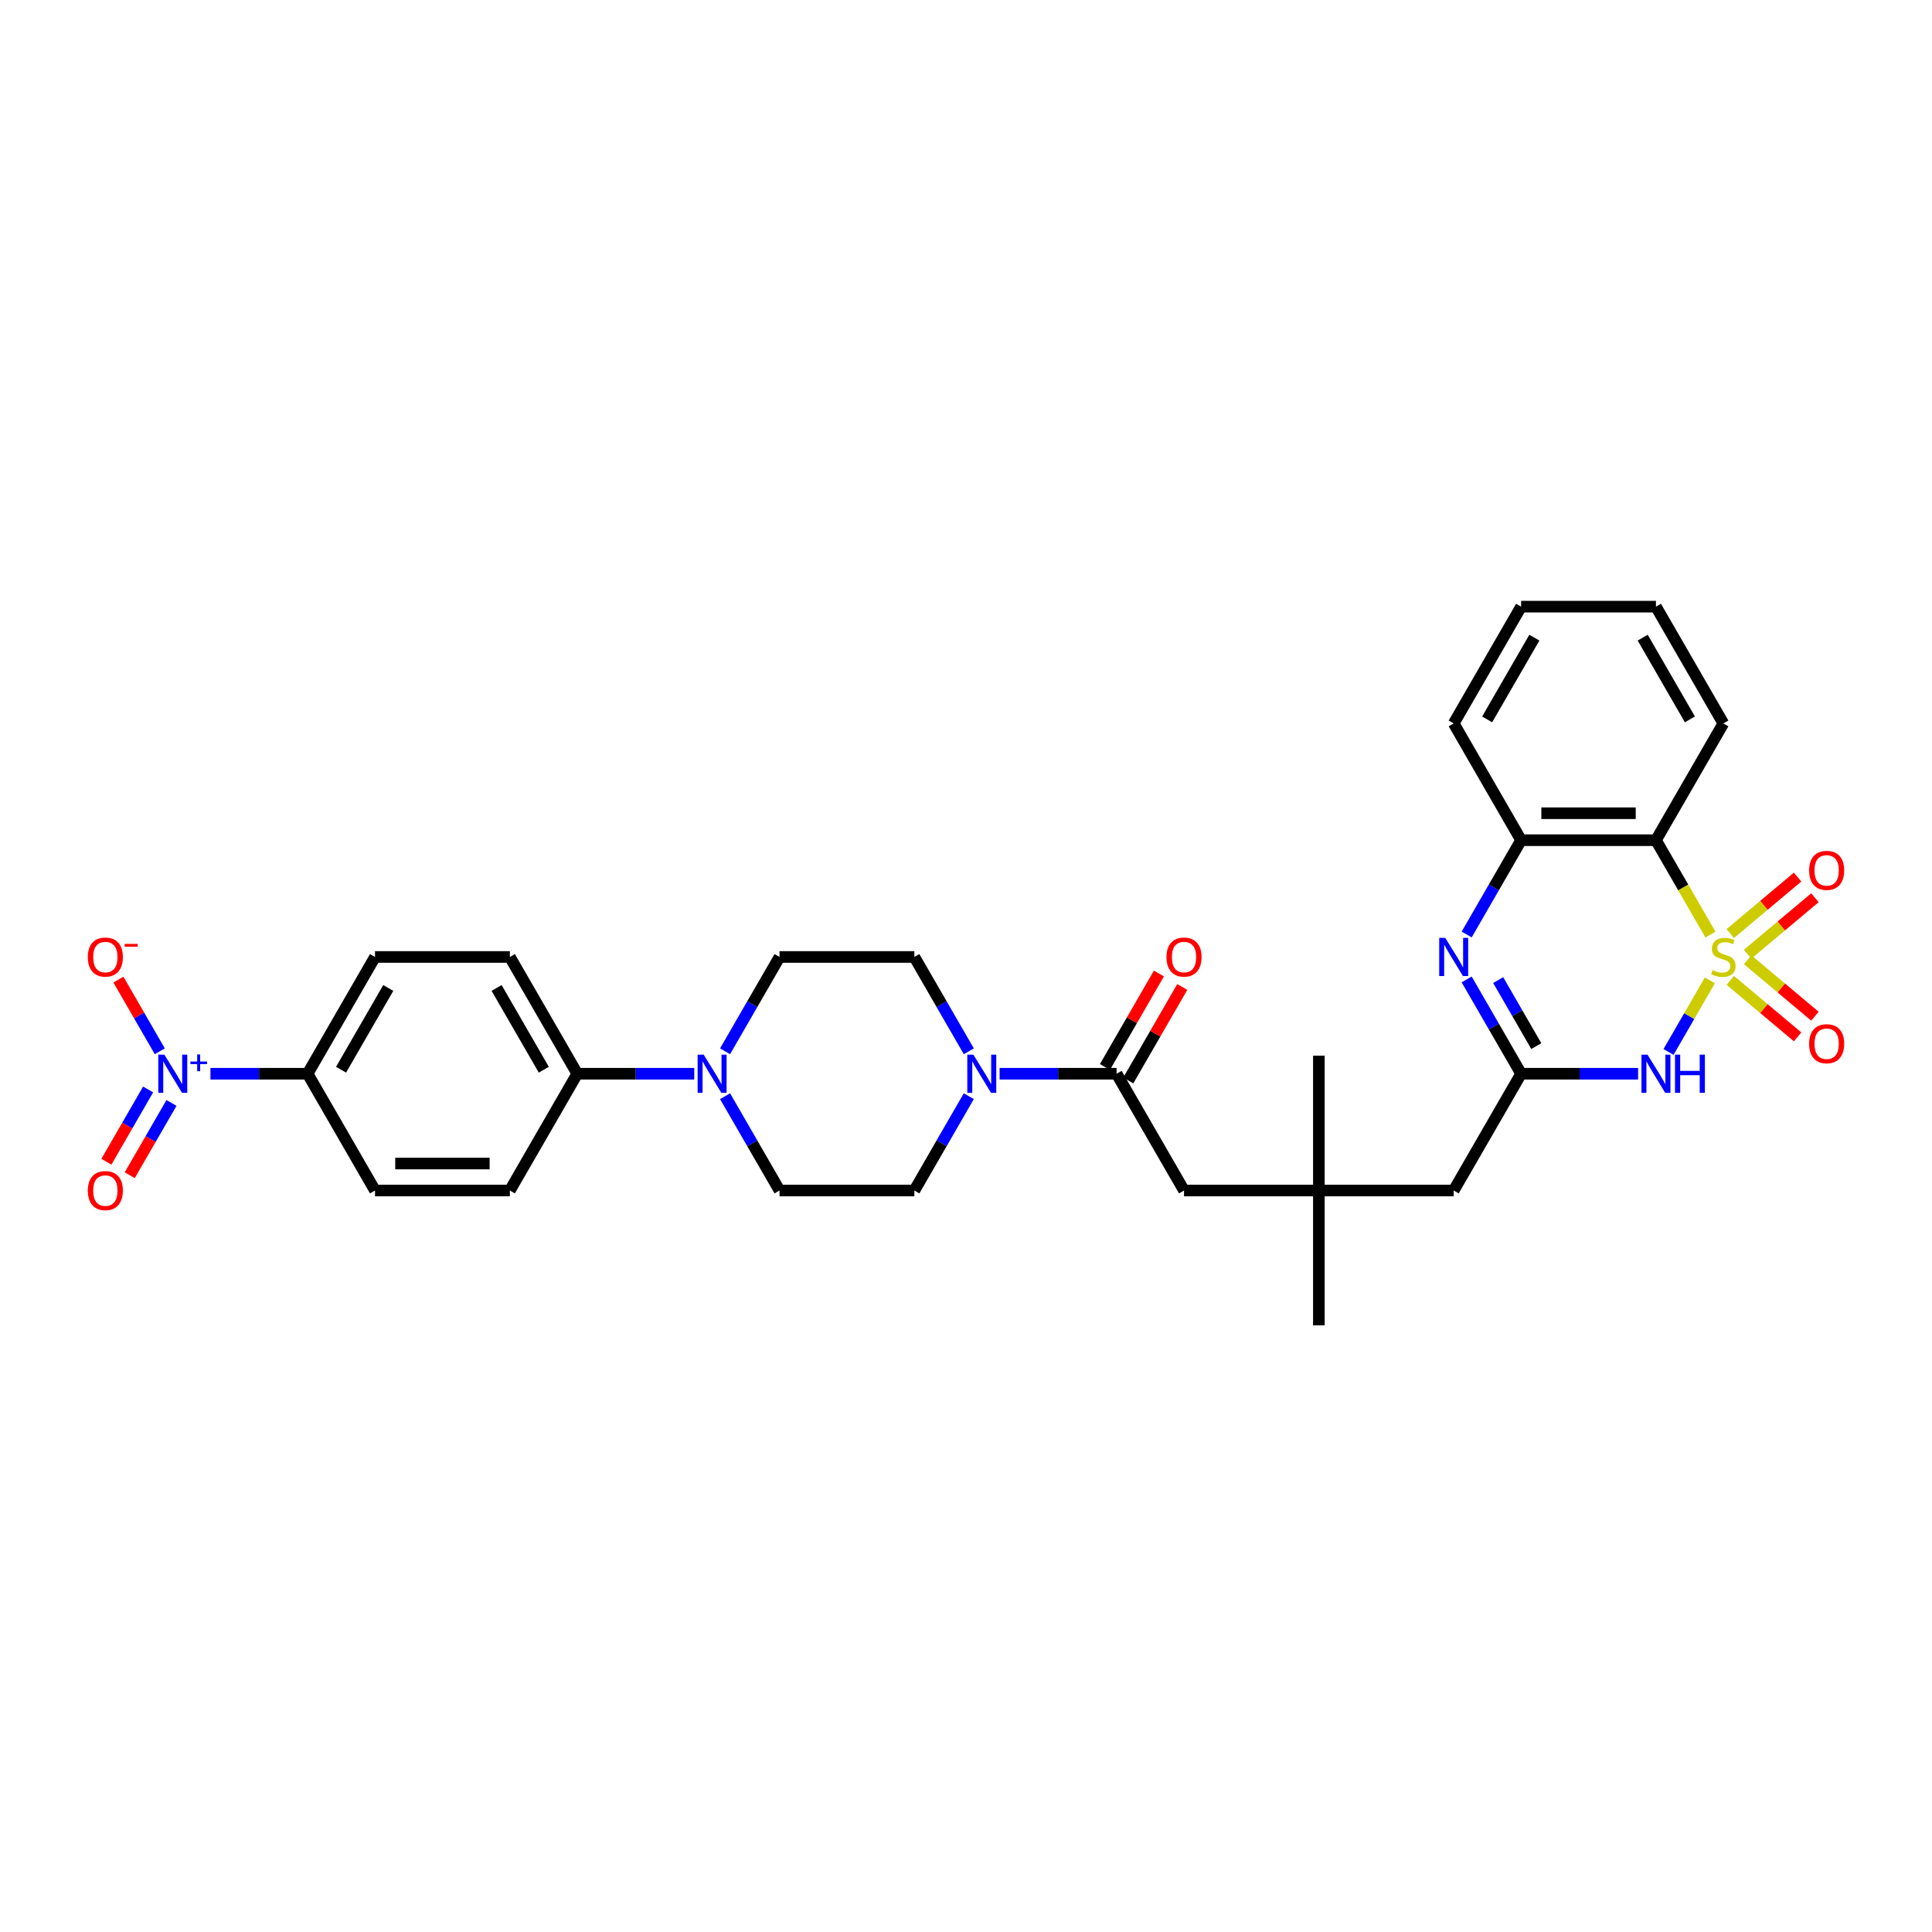 <?xml version='1.0' encoding='iso-8859-1'?>
<svg version='1.1' baseProfile='full'
              xmlns='http://www.w3.org/2000/svg'
                      xmlns:rdkit='http://www.rdkit.org/xml'
                      xmlns:xlink='http://www.w3.org/1999/xlink'
                  xml:space='preserve'
width='1000px' height='1000px' viewBox='0 0 1000 1000'>
<!-- END OF HEADER -->
<rect style='opacity:1.0;fill:#FFFFFF;stroke:none' width='1000' height='1000' x='0' y='0'> </rect>
<path class='bond-0' d='M 885.007,507.454 L 874.317,525.971' style='fill:none;fill-rule:evenodd;stroke:#CCCC00;stroke-width:6px;stroke-linecap:butt;stroke-linejoin:miter;stroke-opacity:1' />
<path class='bond-0' d='M 874.317,525.971 L 863.626,544.488' style='fill:none;fill-rule:evenodd;stroke:#0000FF;stroke-width:6px;stroke-linecap:butt;stroke-linejoin:miter;stroke-opacity:1' />
<path class='bond-1' d='M 885.314,483.726 L 871.214,459.305' style='fill:none;fill-rule:evenodd;stroke:#CCCC00;stroke-width:6px;stroke-linecap:butt;stroke-linejoin:miter;stroke-opacity:1' />
<path class='bond-1' d='M 871.214,459.305 L 857.115,434.885' style='fill:none;fill-rule:evenodd;stroke:#000000;stroke-width:6px;stroke-linecap:butt;stroke-linejoin:miter;stroke-opacity:1' />
<path class='bond-9' d='M 904.578,493.89 L 921.992,479.278' style='fill:none;fill-rule:evenodd;stroke:#CCCC00;stroke-width:6px;stroke-linecap:butt;stroke-linejoin:miter;stroke-opacity:1' />
<path class='bond-9' d='M 921.992,479.278 L 939.405,464.667' style='fill:none;fill-rule:evenodd;stroke:#FF0000;stroke-width:6px;stroke-linecap:butt;stroke-linejoin:miter;stroke-opacity:1' />
<path class='bond-9' d='M 895.606,483.197 L 913.019,468.586' style='fill:none;fill-rule:evenodd;stroke:#CCCC00;stroke-width:6px;stroke-linecap:butt;stroke-linejoin:miter;stroke-opacity:1' />
<path class='bond-9' d='M 913.019,468.586 L 930.433,453.974' style='fill:none;fill-rule:evenodd;stroke:#FF0000;stroke-width:6px;stroke-linecap:butt;stroke-linejoin:miter;stroke-opacity:1' />
<path class='bond-10' d='M 895.606,507.453 L 913.019,522.064' style='fill:none;fill-rule:evenodd;stroke:#CCCC00;stroke-width:6px;stroke-linecap:butt;stroke-linejoin:miter;stroke-opacity:1' />
<path class='bond-10' d='M 913.019,522.064 L 930.433,536.676' style='fill:none;fill-rule:evenodd;stroke:#FF0000;stroke-width:6px;stroke-linecap:butt;stroke-linejoin:miter;stroke-opacity:1' />
<path class='bond-10' d='M 904.578,496.76 L 921.992,511.372' style='fill:none;fill-rule:evenodd;stroke:#CCCC00;stroke-width:6px;stroke-linecap:butt;stroke-linejoin:miter;stroke-opacity:1' />
<path class='bond-10' d='M 921.992,511.372 L 939.405,525.983' style='fill:none;fill-rule:evenodd;stroke:#FF0000;stroke-width:6px;stroke-linecap:butt;stroke-linejoin:miter;stroke-opacity:1' />
<path class='bond-2' d='M 847.875,555.765 L 817.6,555.765' style='fill:none;fill-rule:evenodd;stroke:#0000FF;stroke-width:6px;stroke-linecap:butt;stroke-linejoin:miter;stroke-opacity:1' />
<path class='bond-2' d='M 817.6,555.765 L 787.325,555.765' style='fill:none;fill-rule:evenodd;stroke:#000000;stroke-width:6px;stroke-linecap:butt;stroke-linejoin:miter;stroke-opacity:1' />
<path class='bond-5' d='M 857.115,434.885 L 787.325,434.885' style='fill:none;fill-rule:evenodd;stroke:#000000;stroke-width:6px;stroke-linecap:butt;stroke-linejoin:miter;stroke-opacity:1' />
<path class='bond-5' d='M 846.647,420.927 L 797.793,420.927' style='fill:none;fill-rule:evenodd;stroke:#000000;stroke-width:6px;stroke-linecap:butt;stroke-linejoin:miter;stroke-opacity:1' />
<path class='bond-27' d='M 857.115,434.885 L 892.01,374.445' style='fill:none;fill-rule:evenodd;stroke:#000000;stroke-width:6px;stroke-linecap:butt;stroke-linejoin:miter;stroke-opacity:1' />
<path class='bond-19' d='M 787.325,555.765 L 752.43,616.205' style='fill:none;fill-rule:evenodd;stroke:#000000;stroke-width:6px;stroke-linecap:butt;stroke-linejoin:miter;stroke-opacity:1' />
<path class='bond-33' d='M 787.325,555.765 L 773.234,531.359' style='fill:none;fill-rule:evenodd;stroke:#000000;stroke-width:6px;stroke-linecap:butt;stroke-linejoin:miter;stroke-opacity:1' />
<path class='bond-33' d='M 773.234,531.359 L 759.143,506.952' style='fill:none;fill-rule:evenodd;stroke:#0000FF;stroke-width:6px;stroke-linecap:butt;stroke-linejoin:miter;stroke-opacity:1' />
<path class='bond-33' d='M 795.186,541.464 L 785.322,524.38' style='fill:none;fill-rule:evenodd;stroke:#000000;stroke-width:6px;stroke-linecap:butt;stroke-linejoin:miter;stroke-opacity:1' />
<path class='bond-33' d='M 785.322,524.38 L 775.458,507.295' style='fill:none;fill-rule:evenodd;stroke:#0000FF;stroke-width:6px;stroke-linecap:butt;stroke-linejoin:miter;stroke-opacity:1' />
<path class='bond-3' d='M 759.143,483.698 L 773.234,459.291' style='fill:none;fill-rule:evenodd;stroke:#0000FF;stroke-width:6px;stroke-linecap:butt;stroke-linejoin:miter;stroke-opacity:1' />
<path class='bond-3' d='M 773.234,459.291 L 787.325,434.885' style='fill:none;fill-rule:evenodd;stroke:#000000;stroke-width:6px;stroke-linecap:butt;stroke-linejoin:miter;stroke-opacity:1' />
<path class='bond-4' d='M 108.925,555.765 L 134.069,555.765' style='fill:none;fill-rule:evenodd;stroke:#0000FF;stroke-width:6px;stroke-linecap:butt;stroke-linejoin:miter;stroke-opacity:1' />
<path class='bond-4' d='M 134.069,555.765 L 159.213,555.765' style='fill:none;fill-rule:evenodd;stroke:#000000;stroke-width:6px;stroke-linecap:butt;stroke-linejoin:miter;stroke-opacity:1' />
<path class='bond-12' d='M 82.71,544.138 L 71.999,525.587' style='fill:none;fill-rule:evenodd;stroke:#0000FF;stroke-width:6px;stroke-linecap:butt;stroke-linejoin:miter;stroke-opacity:1' />
<path class='bond-12' d='M 71.999,525.587 L 61.288,507.035' style='fill:none;fill-rule:evenodd;stroke:#FF0000;stroke-width:6px;stroke-linecap:butt;stroke-linejoin:miter;stroke-opacity:1' />
<path class='bond-16' d='M 76.665,563.903 L 65.866,582.608' style='fill:none;fill-rule:evenodd;stroke:#0000FF;stroke-width:6px;stroke-linecap:butt;stroke-linejoin:miter;stroke-opacity:1' />
<path class='bond-16' d='M 65.866,582.608 L 55.067,601.313' style='fill:none;fill-rule:evenodd;stroke:#FF0000;stroke-width:6px;stroke-linecap:butt;stroke-linejoin:miter;stroke-opacity:1' />
<path class='bond-16' d='M 88.754,570.882 L 77.954,589.587' style='fill:none;fill-rule:evenodd;stroke:#0000FF;stroke-width:6px;stroke-linecap:butt;stroke-linejoin:miter;stroke-opacity:1' />
<path class='bond-16' d='M 77.954,589.587 L 67.155,608.292' style='fill:none;fill-rule:evenodd;stroke:#FF0000;stroke-width:6px;stroke-linecap:butt;stroke-linejoin:miter;stroke-opacity:1' />
<path class='bond-28' d='M 787.325,434.885 L 752.43,374.445' style='fill:none;fill-rule:evenodd;stroke:#000000;stroke-width:6px;stroke-linecap:butt;stroke-linejoin:miter;stroke-opacity:1' />
<path class='bond-6' d='M 517.404,555.765 L 547.679,555.765' style='fill:none;fill-rule:evenodd;stroke:#0000FF;stroke-width:6px;stroke-linecap:butt;stroke-linejoin:miter;stroke-opacity:1' />
<path class='bond-6' d='M 547.679,555.765 L 577.954,555.765' style='fill:none;fill-rule:evenodd;stroke:#000000;stroke-width:6px;stroke-linecap:butt;stroke-linejoin:miter;stroke-opacity:1' />
<path class='bond-17' d='M 501.451,544.138 L 487.36,519.731' style='fill:none;fill-rule:evenodd;stroke:#0000FF;stroke-width:6px;stroke-linecap:butt;stroke-linejoin:miter;stroke-opacity:1' />
<path class='bond-17' d='M 487.36,519.731 L 473.269,495.325' style='fill:none;fill-rule:evenodd;stroke:#000000;stroke-width:6px;stroke-linecap:butt;stroke-linejoin:miter;stroke-opacity:1' />
<path class='bond-18' d='M 501.451,567.392 L 487.36,591.799' style='fill:none;fill-rule:evenodd;stroke:#0000FF;stroke-width:6px;stroke-linecap:butt;stroke-linejoin:miter;stroke-opacity:1' />
<path class='bond-18' d='M 487.36,591.799 L 473.269,616.205' style='fill:none;fill-rule:evenodd;stroke:#000000;stroke-width:6px;stroke-linecap:butt;stroke-linejoin:miter;stroke-opacity:1' />
<path class='bond-7' d='M 577.954,555.765 L 612.849,616.205' style='fill:none;fill-rule:evenodd;stroke:#000000;stroke-width:6px;stroke-linecap:butt;stroke-linejoin:miter;stroke-opacity:1' />
<path class='bond-22' d='M 583.998,559.255 L 597.968,535.057' style='fill:none;fill-rule:evenodd;stroke:#000000;stroke-width:6px;stroke-linecap:butt;stroke-linejoin:miter;stroke-opacity:1' />
<path class='bond-22' d='M 597.968,535.057 L 611.939,510.86' style='fill:none;fill-rule:evenodd;stroke:#FF0000;stroke-width:6px;stroke-linecap:butt;stroke-linejoin:miter;stroke-opacity:1' />
<path class='bond-22' d='M 571.91,552.276 L 585.88,528.078' style='fill:none;fill-rule:evenodd;stroke:#000000;stroke-width:6px;stroke-linecap:butt;stroke-linejoin:miter;stroke-opacity:1' />
<path class='bond-22' d='M 585.88,528.078 L 599.851,503.881' style='fill:none;fill-rule:evenodd;stroke:#FF0000;stroke-width:6px;stroke-linecap:butt;stroke-linejoin:miter;stroke-opacity:1' />
<path class='bond-8' d='M 375.296,567.392 L 389.387,591.799' style='fill:none;fill-rule:evenodd;stroke:#0000FF;stroke-width:6px;stroke-linecap:butt;stroke-linejoin:miter;stroke-opacity:1' />
<path class='bond-8' d='M 389.387,591.799 L 403.479,616.205' style='fill:none;fill-rule:evenodd;stroke:#000000;stroke-width:6px;stroke-linecap:butt;stroke-linejoin:miter;stroke-opacity:1' />
<path class='bond-13' d='M 359.343,555.765 L 329.068,555.765' style='fill:none;fill-rule:evenodd;stroke:#0000FF;stroke-width:6px;stroke-linecap:butt;stroke-linejoin:miter;stroke-opacity:1' />
<path class='bond-13' d='M 329.068,555.765 L 298.793,555.765' style='fill:none;fill-rule:evenodd;stroke:#000000;stroke-width:6px;stroke-linecap:butt;stroke-linejoin:miter;stroke-opacity:1' />
<path class='bond-35' d='M 375.296,544.138 L 389.387,519.731' style='fill:none;fill-rule:evenodd;stroke:#0000FF;stroke-width:6px;stroke-linecap:butt;stroke-linejoin:miter;stroke-opacity:1' />
<path class='bond-35' d='M 389.387,519.731 L 403.479,495.325' style='fill:none;fill-rule:evenodd;stroke:#000000;stroke-width:6px;stroke-linecap:butt;stroke-linejoin:miter;stroke-opacity:1' />
<path class='bond-11' d='M 159.213,555.765 L 194.108,495.325' style='fill:none;fill-rule:evenodd;stroke:#000000;stroke-width:6px;stroke-linecap:butt;stroke-linejoin:miter;stroke-opacity:1' />
<path class='bond-11' d='M 176.535,553.678 L 200.962,511.37' style='fill:none;fill-rule:evenodd;stroke:#000000;stroke-width:6px;stroke-linecap:butt;stroke-linejoin:miter;stroke-opacity:1' />
<path class='bond-36' d='M 159.213,555.765 L 194.108,616.205' style='fill:none;fill-rule:evenodd;stroke:#000000;stroke-width:6px;stroke-linecap:butt;stroke-linejoin:miter;stroke-opacity:1' />
<path class='bond-25' d='M 298.793,555.765 L 263.898,616.205' style='fill:none;fill-rule:evenodd;stroke:#000000;stroke-width:6px;stroke-linecap:butt;stroke-linejoin:miter;stroke-opacity:1' />
<path class='bond-26' d='M 298.793,555.765 L 263.898,495.325' style='fill:none;fill-rule:evenodd;stroke:#000000;stroke-width:6px;stroke-linecap:butt;stroke-linejoin:miter;stroke-opacity:1' />
<path class='bond-26' d='M 281.471,553.678 L 257.044,511.37' style='fill:none;fill-rule:evenodd;stroke:#000000;stroke-width:6px;stroke-linecap:butt;stroke-linejoin:miter;stroke-opacity:1' />
<path class='bond-14' d='M 612.849,616.205 L 682.64,616.205' style='fill:none;fill-rule:evenodd;stroke:#000000;stroke-width:6px;stroke-linecap:butt;stroke-linejoin:miter;stroke-opacity:1' />
<path class='bond-15' d='M 682.64,616.205 L 752.43,616.205' style='fill:none;fill-rule:evenodd;stroke:#000000;stroke-width:6px;stroke-linecap:butt;stroke-linejoin:miter;stroke-opacity:1' />
<path class='bond-29' d='M 682.64,616.205 L 682.64,546.415' style='fill:none;fill-rule:evenodd;stroke:#000000;stroke-width:6px;stroke-linecap:butt;stroke-linejoin:miter;stroke-opacity:1' />
<path class='bond-30' d='M 682.64,616.205 L 682.64,685.995' style='fill:none;fill-rule:evenodd;stroke:#000000;stroke-width:6px;stroke-linecap:butt;stroke-linejoin:miter;stroke-opacity:1' />
<path class='bond-21' d='M 473.269,495.325 L 403.479,495.325' style='fill:none;fill-rule:evenodd;stroke:#000000;stroke-width:6px;stroke-linecap:butt;stroke-linejoin:miter;stroke-opacity:1' />
<path class='bond-20' d='M 473.269,616.205 L 403.479,616.205' style='fill:none;fill-rule:evenodd;stroke:#000000;stroke-width:6px;stroke-linecap:butt;stroke-linejoin:miter;stroke-opacity:1' />
<path class='bond-23' d='M 194.108,616.205 L 263.898,616.205' style='fill:none;fill-rule:evenodd;stroke:#000000;stroke-width:6px;stroke-linecap:butt;stroke-linejoin:miter;stroke-opacity:1' />
<path class='bond-23' d='M 204.576,602.247 L 253.429,602.247' style='fill:none;fill-rule:evenodd;stroke:#000000;stroke-width:6px;stroke-linecap:butt;stroke-linejoin:miter;stroke-opacity:1' />
<path class='bond-24' d='M 194.108,495.325 L 263.898,495.325' style='fill:none;fill-rule:evenodd;stroke:#000000;stroke-width:6px;stroke-linecap:butt;stroke-linejoin:miter;stroke-opacity:1' />
<path class='bond-31' d='M 892.01,374.445 L 857.115,314.005' style='fill:none;fill-rule:evenodd;stroke:#000000;stroke-width:6px;stroke-linecap:butt;stroke-linejoin:miter;stroke-opacity:1' />
<path class='bond-31' d='M 874.688,372.358 L 850.261,330.05' style='fill:none;fill-rule:evenodd;stroke:#000000;stroke-width:6px;stroke-linecap:butt;stroke-linejoin:miter;stroke-opacity:1' />
<path class='bond-34' d='M 752.43,374.445 L 787.325,314.005' style='fill:none;fill-rule:evenodd;stroke:#000000;stroke-width:6px;stroke-linecap:butt;stroke-linejoin:miter;stroke-opacity:1' />
<path class='bond-34' d='M 769.752,372.358 L 794.179,330.05' style='fill:none;fill-rule:evenodd;stroke:#000000;stroke-width:6px;stroke-linecap:butt;stroke-linejoin:miter;stroke-opacity:1' />
<path class='bond-32' d='M 857.115,314.005 L 787.325,314.005' style='fill:none;fill-rule:evenodd;stroke:#000000;stroke-width:6px;stroke-linecap:butt;stroke-linejoin:miter;stroke-opacity:1' />
<path  class='atom-0' d='M 886.427 502.109
Q 886.65 502.192, 887.572 502.583
Q 888.493 502.974, 889.498 503.225
Q 890.531 503.449, 891.536 503.449
Q 893.406 503.449, 894.495 502.555
Q 895.584 501.634, 895.584 500.043
Q 895.584 498.954, 895.025 498.284
Q 894.495 497.614, 893.657 497.251
Q 892.82 496.888, 891.424 496.469
Q 889.665 495.939, 888.605 495.437
Q 887.572 494.934, 886.818 493.873
Q 886.092 492.812, 886.092 491.026
Q 886.092 488.541, 887.767 487.006
Q 889.47 485.471, 892.82 485.471
Q 895.109 485.471, 897.705 486.559
L 897.063 488.709
Q 894.69 487.732, 892.904 487.732
Q 890.977 487.732, 889.917 488.541
Q 888.856 489.323, 888.884 490.691
Q 888.884 491.752, 889.414 492.394
Q 889.972 493.036, 890.754 493.399
Q 891.564 493.762, 892.904 494.18
Q 894.69 494.739, 895.751 495.297
Q 896.812 495.855, 897.566 497
Q 898.347 498.117, 898.347 500.043
Q 898.347 502.779, 896.505 504.258
Q 894.69 505.71, 891.647 505.71
Q 889.889 505.71, 888.549 505.319
Q 887.237 504.956, 885.673 504.314
L 886.427 502.109
' fill='#CCCC00'/>
<path  class='atom-1' d='M 852.746 545.883
L 859.223 556.351
Q 859.865 557.384, 860.898 559.255
Q 861.931 561.125, 861.987 561.237
L 861.987 545.883
L 864.611 545.883
L 864.611 565.647
L 861.903 565.647
L 854.952 554.202
Q 854.142 552.862, 853.277 551.326
Q 852.439 549.791, 852.188 549.316
L 852.188 565.647
L 849.62 565.647
L 849.62 545.883
L 852.746 545.883
' fill='#0000FF'/>
<path  class='atom-1' d='M 866.984 545.883
L 869.663 545.883
L 869.663 554.286
L 879.769 554.286
L 879.769 545.883
L 882.449 545.883
L 882.449 565.647
L 879.769 565.647
L 879.769 556.519
L 869.663 556.519
L 869.663 565.647
L 866.984 565.647
L 866.984 545.883
' fill='#0000FF'/>
<path  class='atom-4' d='M 748.061 485.443
L 754.537 495.911
Q 755.18 496.944, 756.212 498.814
Q 757.245 500.685, 757.301 500.796
L 757.301 485.443
L 759.925 485.443
L 759.925 505.207
L 757.217 505.207
L 750.266 493.762
Q 749.457 492.422, 748.591 490.886
Q 747.754 489.351, 747.503 488.876
L 747.503 505.207
L 744.934 505.207
L 744.934 485.443
L 748.061 485.443
' fill='#0000FF'/>
<path  class='atom-5' d='M 85.053 545.883
L 91.53 556.351
Q 92.172 557.384, 93.205 559.255
Q 94.238 561.125, 94.294 561.237
L 94.294 545.883
L 96.918 545.883
L 96.918 565.647
L 94.21 565.647
L 87.259 554.202
Q 86.449 552.862, 85.584 551.326
Q 84.746 549.791, 84.495 549.316
L 84.495 565.647
L 81.927 565.647
L 81.927 545.883
L 85.053 545.883
' fill='#0000FF'/>
<path  class='atom-5' d='M 98.576 549.445
L 102.058 549.445
L 102.058 545.779
L 103.606 545.779
L 103.606 549.445
L 107.18 549.445
L 107.18 550.772
L 103.606 550.772
L 103.606 554.457
L 102.058 554.457
L 102.058 550.772
L 98.576 550.772
L 98.576 549.445
' fill='#0000FF'/>
<path  class='atom-7' d='M 503.795 545.883
L 510.272 556.351
Q 510.914 557.384, 511.947 559.255
Q 512.979 561.125, 513.035 561.237
L 513.035 545.883
L 515.659 545.883
L 515.659 565.647
L 512.952 565.647
L 506 554.202
Q 505.191 552.862, 504.325 551.326
Q 503.488 549.791, 503.237 549.316
L 503.237 565.647
L 500.668 565.647
L 500.668 545.883
L 503.795 545.883
' fill='#0000FF'/>
<path  class='atom-9' d='M 364.215 545.883
L 370.691 556.351
Q 371.333 557.384, 372.366 559.255
Q 373.399 561.125, 373.455 561.237
L 373.455 545.883
L 376.079 545.883
L 376.079 565.647
L 373.371 565.647
L 366.42 554.202
Q 365.61 552.862, 364.745 551.326
Q 363.907 549.791, 363.656 549.316
L 363.656 565.647
L 361.088 565.647
L 361.088 545.883
L 364.215 545.883
' fill='#0000FF'/>
<path  class='atom-10' d='M 936.4 450.52
Q 936.4 445.775, 938.745 443.123
Q 941.09 440.471, 945.473 440.471
Q 949.856 440.471, 952.201 443.123
Q 954.545 445.775, 954.545 450.52
Q 954.545 455.322, 952.173 458.058
Q 949.8 460.766, 945.473 460.766
Q 941.118 460.766, 938.745 458.058
Q 936.4 455.35, 936.4 450.52
M 945.473 458.532
Q 948.488 458.532, 950.107 456.522
Q 951.754 454.485, 951.754 450.52
Q 951.754 446.64, 950.107 444.686
Q 948.488 442.704, 945.473 442.704
Q 942.458 442.704, 940.811 444.658
Q 939.192 446.612, 939.192 450.52
Q 939.192 454.512, 940.811 456.522
Q 942.458 458.532, 945.473 458.532
' fill='#FF0000'/>
<path  class='atom-11' d='M 936.4 540.241
Q 936.4 535.495, 938.745 532.843
Q 941.09 530.191, 945.473 530.191
Q 949.856 530.191, 952.201 532.843
Q 954.545 535.495, 954.545 540.241
Q 954.545 545.043, 952.173 547.778
Q 949.8 550.486, 945.473 550.486
Q 941.118 550.486, 938.745 547.778
Q 936.4 545.071, 936.4 540.241
M 945.473 548.253
Q 948.488 548.253, 950.107 546.243
Q 951.754 544.205, 951.754 540.241
Q 951.754 536.361, 950.107 534.407
Q 948.488 532.425, 945.473 532.425
Q 942.458 532.425, 940.811 534.379
Q 939.192 536.333, 939.192 540.241
Q 939.192 544.233, 940.811 546.243
Q 942.458 548.253, 945.473 548.253
' fill='#FF0000'/>
<path  class='atom-13' d='M 45.455 495.381
Q 45.455 490.635, 47.8 487.983
Q 50.145 485.331, 54.527 485.331
Q 58.91 485.331, 61.255 487.983
Q 63.6 490.635, 63.6 495.381
Q 63.6 500.182, 61.227 502.918
Q 58.854 505.626, 54.527 505.626
Q 50.172 505.626, 47.8 502.918
Q 45.455 500.21, 45.455 495.381
M 54.527 503.393
Q 57.542 503.393, 59.161 501.383
Q 60.808 499.345, 60.808 495.381
Q 60.808 491.5, 59.161 489.546
Q 57.542 487.564, 54.527 487.564
Q 51.512 487.564, 49.865 489.518
Q 48.246 491.473, 48.246 495.381
Q 48.246 499.373, 49.865 501.383
Q 51.512 503.393, 54.527 503.393
' fill='#FF0000'/>
<path  class='atom-13' d='M 64.521 488.557
L 71.283 488.557
L 71.283 490.031
L 64.521 490.031
L 64.521 488.557
' fill='#FF0000'/>
<path  class='atom-17' d='M 45.455 616.261
Q 45.455 611.515, 47.8 608.863
Q 50.145 606.211, 54.527 606.211
Q 58.91 606.211, 61.255 608.863
Q 63.6 611.515, 63.6 616.261
Q 63.6 621.063, 61.227 623.798
Q 58.854 626.506, 54.527 626.506
Q 50.172 626.506, 47.8 623.798
Q 45.455 621.091, 45.455 616.261
M 54.527 624.273
Q 57.542 624.273, 59.161 622.263
Q 60.808 620.225, 60.808 616.261
Q 60.808 612.381, 59.161 610.427
Q 57.542 608.445, 54.527 608.445
Q 51.512 608.445, 49.865 610.399
Q 48.246 612.353, 48.246 616.261
Q 48.246 620.253, 49.865 622.263
Q 51.512 624.273, 54.527 624.273
' fill='#FF0000'/>
<path  class='atom-23' d='M 603.777 495.381
Q 603.777 490.635, 606.122 487.983
Q 608.466 485.331, 612.849 485.331
Q 617.232 485.331, 619.577 487.983
Q 621.922 490.635, 621.922 495.381
Q 621.922 500.182, 619.549 502.918
Q 617.176 505.626, 612.849 505.626
Q 608.494 505.626, 606.122 502.918
Q 603.777 500.21, 603.777 495.381
M 612.849 503.393
Q 615.864 503.393, 617.483 501.383
Q 619.13 499.345, 619.13 495.381
Q 619.13 491.5, 617.483 489.546
Q 615.864 487.564, 612.849 487.564
Q 609.834 487.564, 608.187 489.518
Q 606.568 491.473, 606.568 495.381
Q 606.568 499.373, 608.187 501.383
Q 609.834 503.393, 612.849 503.393
' fill='#FF0000'/>
</svg>
